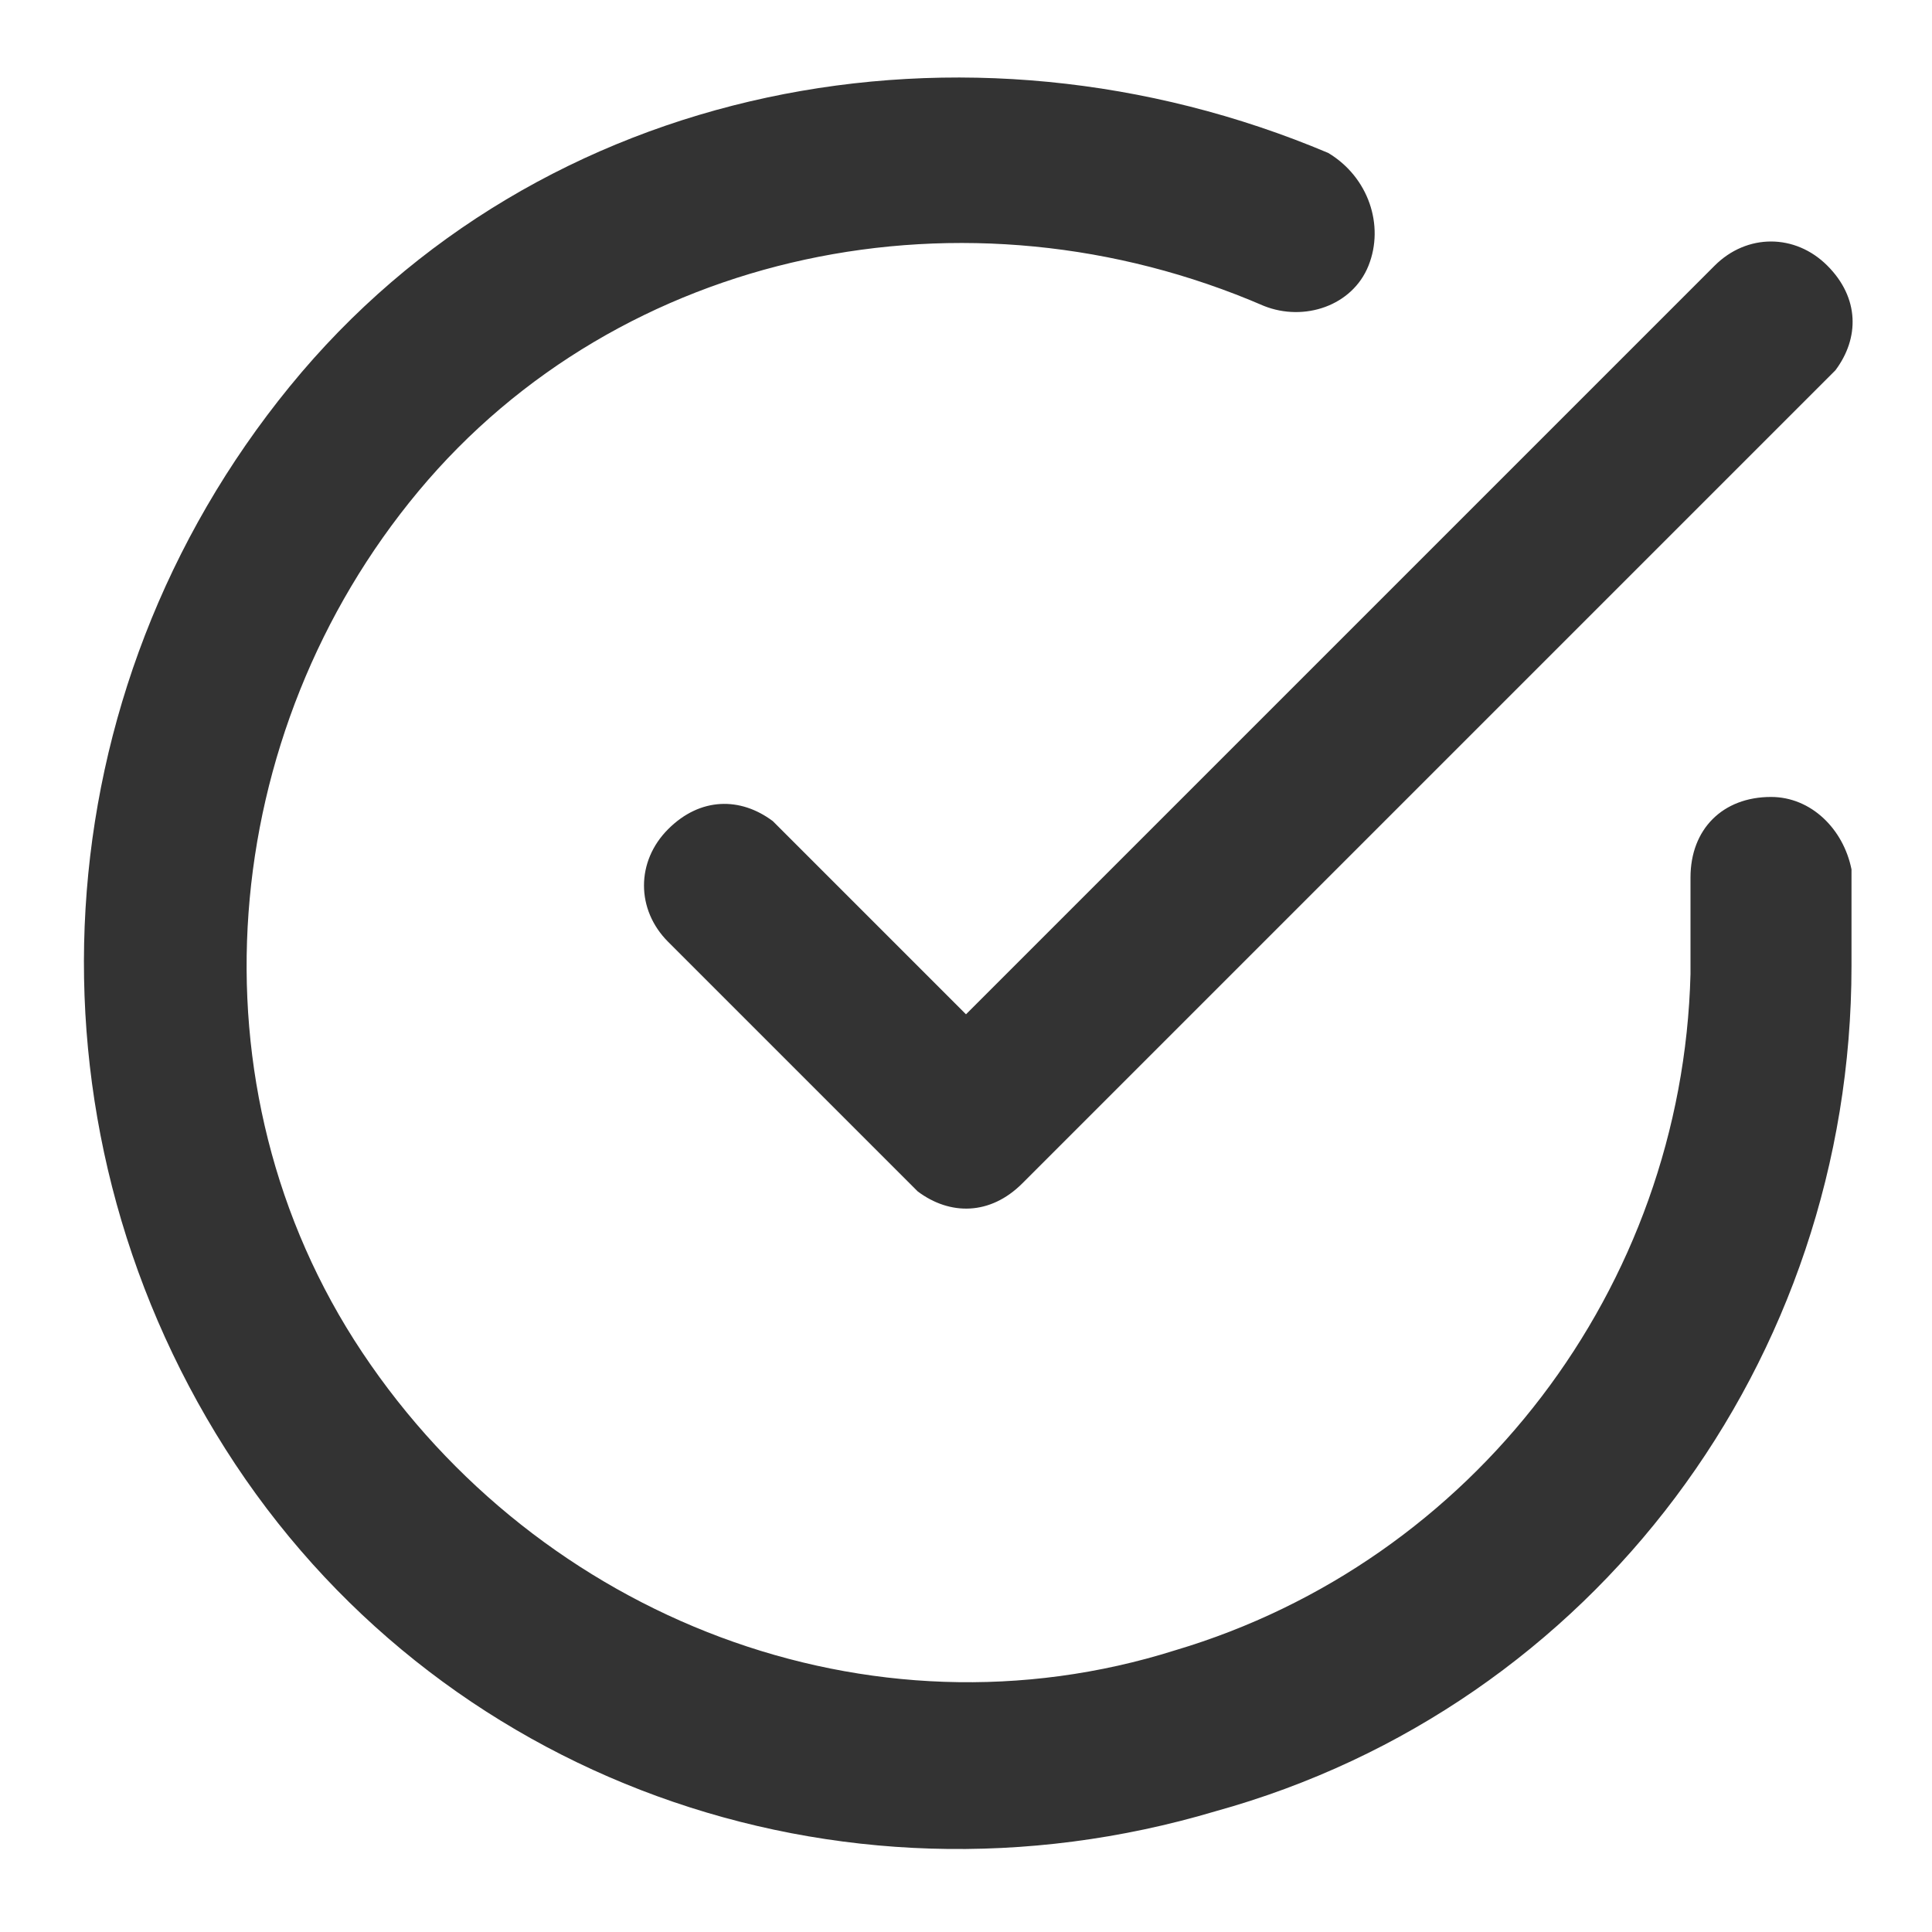 <svg xmlns="http://www.w3.org/2000/svg" xmlns:xlink="http://www.w3.org/1999/xlink" version="1.1" id="Layer_1" x="0px" y="0px" viewBox="0 0 24 24" style="enable-background:new 0 0 24 24;" xml:space="preserve">
<style type="text/css">
	.st0{fill:#333333;}
</style>
<g id="Page-1">
	<g id="Atoms_x2F_Icons_x2F_Check_x2F_Circle">
		<g id="Group" transform="translate(1, 0)">
			<path id="check-circle" class="st0" d="M15.5,1.9C16,2.2,16.2,2.8,16,3.3c-0.2,0.5-0.8,0.7-1.3,0.5C11,2.2,6.7,3.1,4.2,6.1     s-2.9,7.4-0.7,10.7s6.3,4.9,10.1,3.7c3.7-1.1,6.3-4.5,6.4-8.4l0-0.3v-0.9c0-0.6,0.4-1,1-1c0.5,0,0.9,0.4,1,0.9l0,0.1V12     c0,4.9-3.2,9.2-7.9,10.5C9.4,23.9,4.4,22.1,1.8,18S-0.5,8.6,2.6,4.8S11,0,15.5,1.9z M21.7,3.3c0.4,0.4,0.4,0.9,0.1,1.3l-0.1,0.1     l-10,10c-0.4,0.4-0.9,0.4-1.3,0.1l-0.1-0.1l-3-3c-0.4-0.4-0.4-1,0-1.4c0.4-0.4,0.9-0.4,1.3-0.1l0.1,0.1l2.3,2.3l9.3-9.3     C20.7,2.9,21.3,2.9,21.7,3.3z"/>
		</g>
	</g>
</g>
</svg>